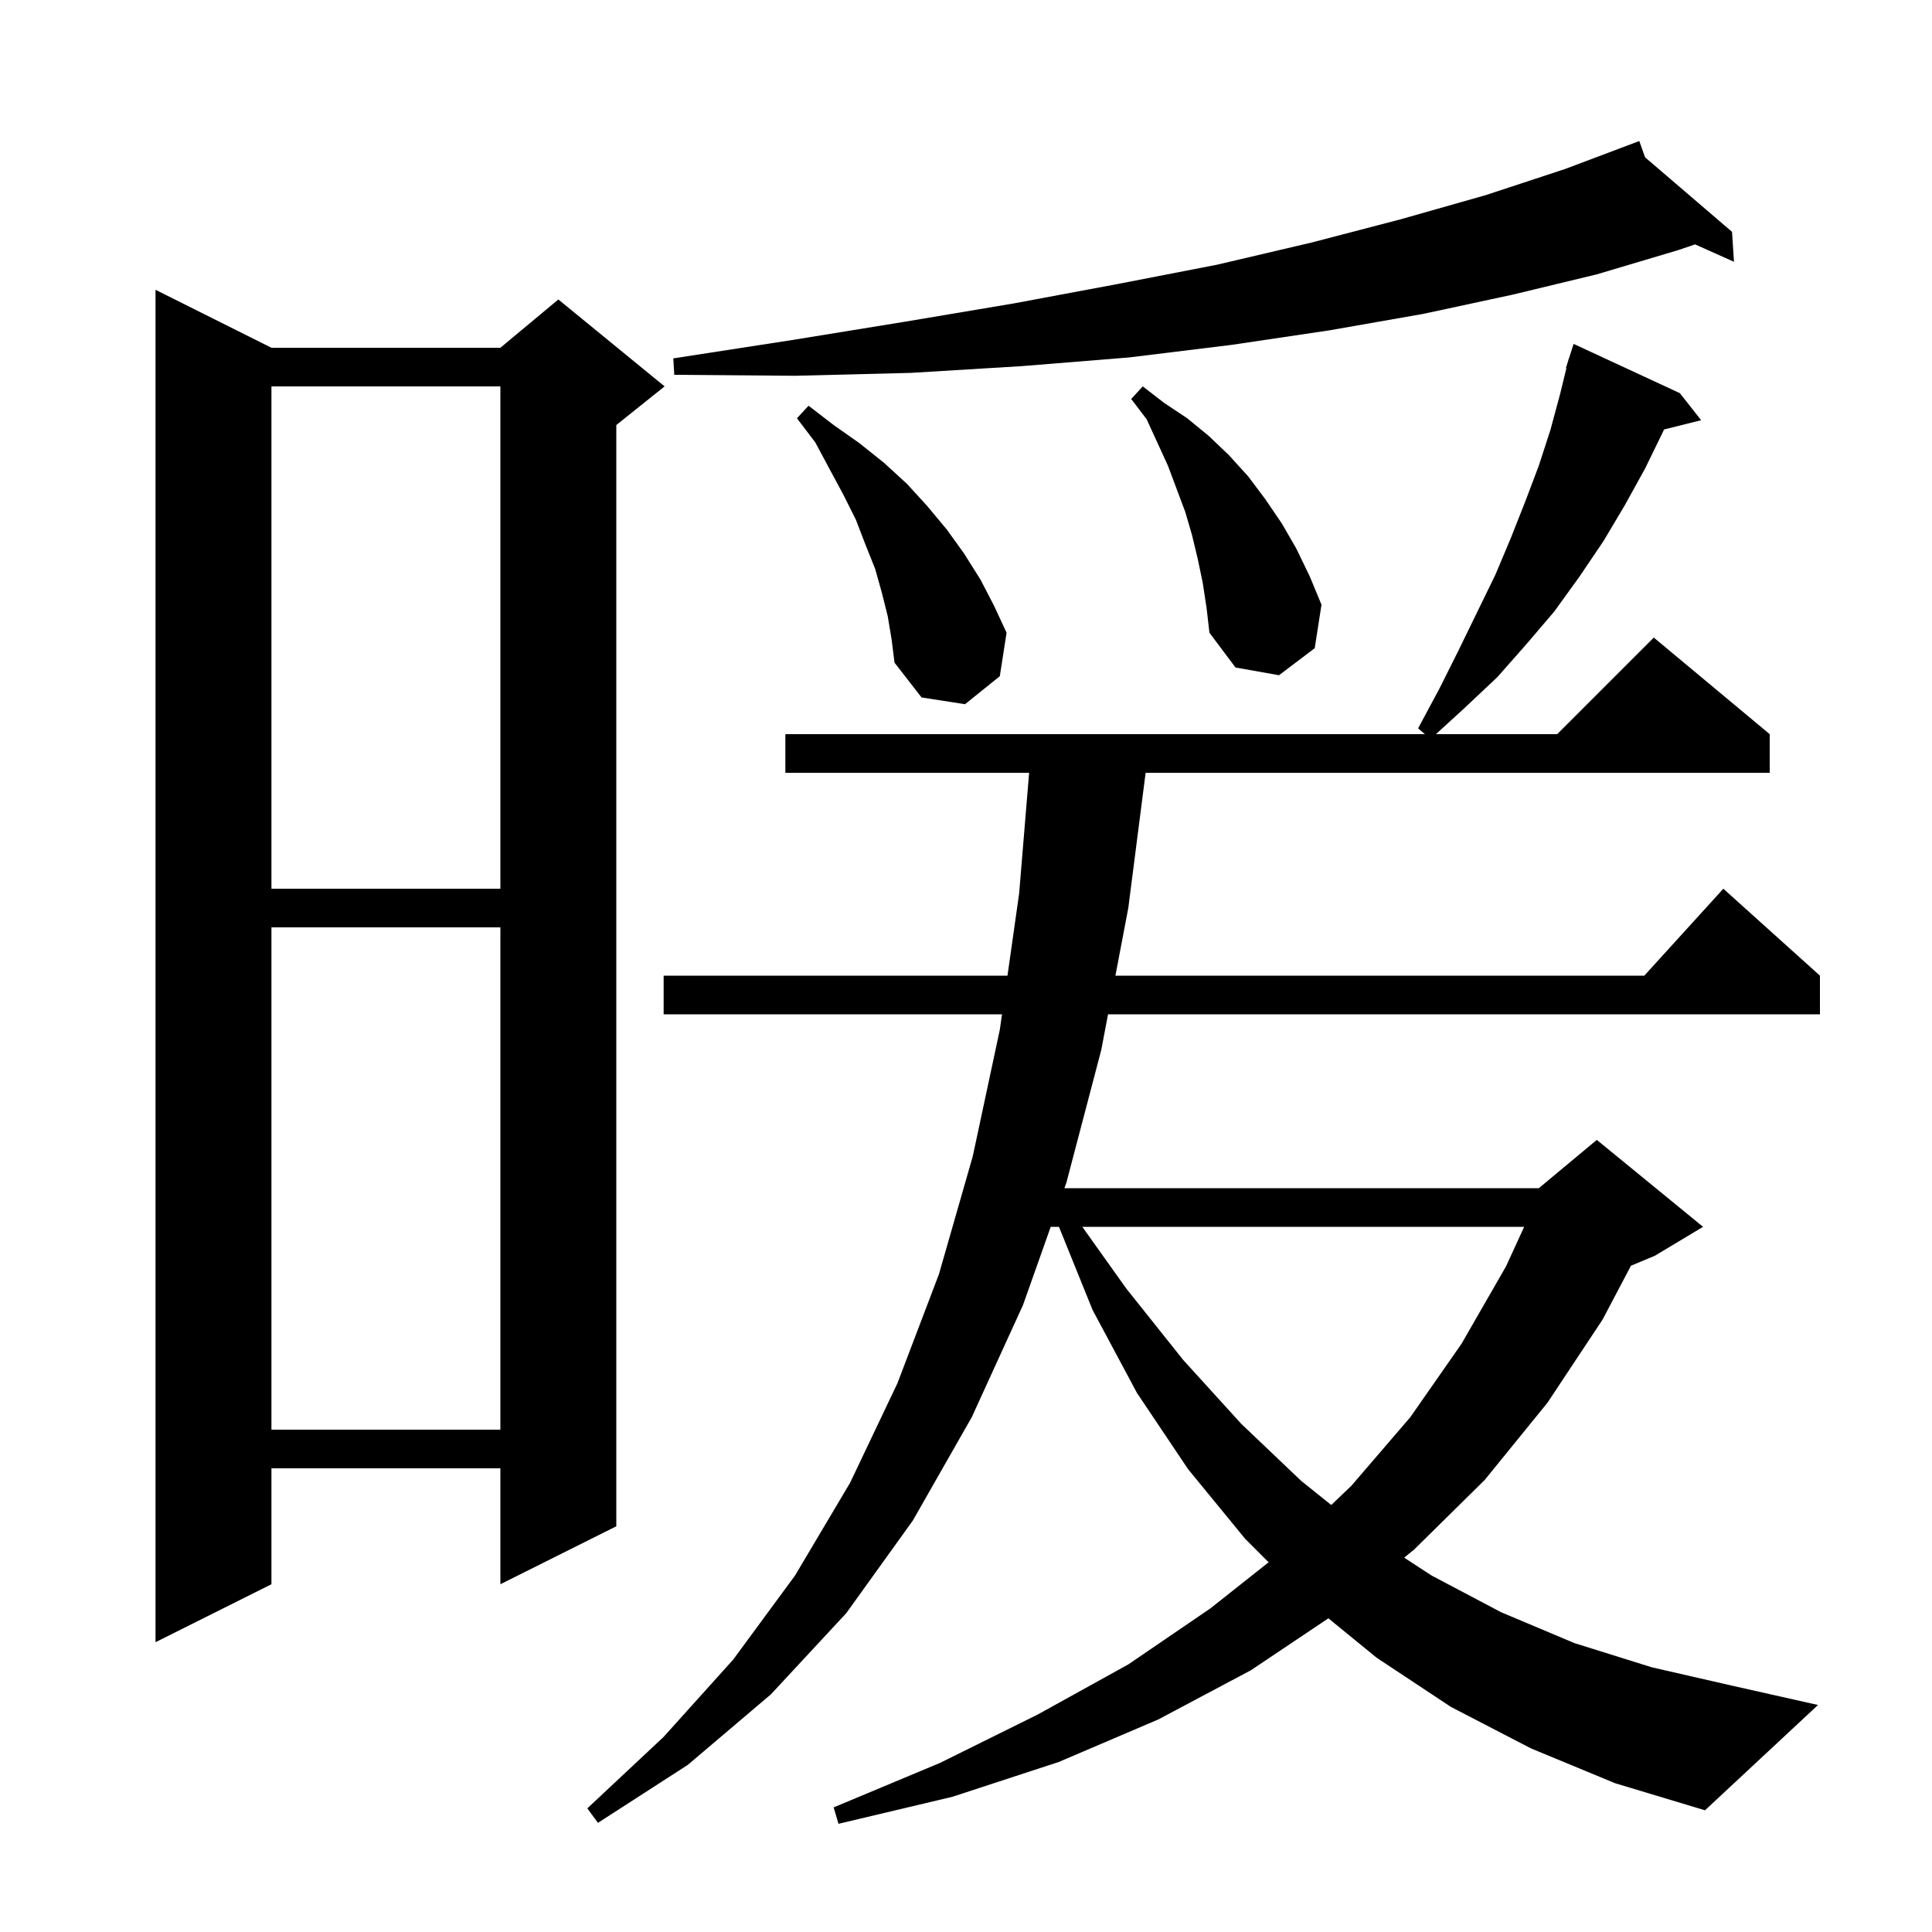 <svg xmlns="http://www.w3.org/2000/svg" xmlns:xlink="http://www.w3.org/1999/xlink" version="1.1" baseProfile="full" viewBox="0 0 200 200" width="200" height="200">
<g fill="black">
<path d="M 158.5 181.0 L 150.2 176.7 L 142.5 171.6 L 137.514 167.527 L 129.5 172.9 L 119.9 178.0 L 109.6 182.4 L 98.6 186.0 L 86.8 188.8 L 86.3 187.1 L 97.3 182.5 L 107.4 177.5 L 116.8 172.3 L 125.3 166.5 L 131.326 161.726 L 128.9 159.3 L 123.0 152.1 L 117.7 144.2 L 113.1 135.6 L 109.623 127.0 L 108.77 127.0 L 105.9 135.1 L 100.6 146.7 L 94.5 157.4 L 87.6 167.0 L 79.8 175.4 L 71.2 182.7 L 61.9 188.7 L 60.8 187.2 L 68.7 179.8 L 75.9 171.8 L 82.3 163.1 L 88.0 153.5 L 92.9 143.2 L 97.2 131.9 L 100.7 119.7 L 103.5 106.6 L 103.727 105.0 L 68.7 105.0 L 68.7 101.0 L 104.294 101.0 L 105.5 92.5 L 106.534 80.0 L 81.3 80.0 L 81.3 76.0 L 147.509 76.0 L 146.8 75.4 L 149.0 71.3 L 151.0 67.3 L 154.8 59.5 L 156.4 55.7 L 157.9 51.9 L 159.3 48.2 L 160.5 44.5 L 161.5 40.8 L 162.154 38.112 L 162.1 38.1 L 162.337 37.361 L 162.4 37.1 L 162.418 37.106 L 162.9 35.6 L 173.9 40.7 L 176.1 43.5 L 172.261 44.46 L 172.2 44.6 L 170.3 48.5 L 168.2 52.3 L 166.0 56.0 L 163.5 59.7 L 160.9 63.3 L 158.0 66.7 L 155.0 70.1 L 151.6 73.3 L 148.647 76.0 L 161.2 76.0 L 171.2 66.0 L 183.2 76.0 L 183.2 80.0 L 118.595 80.0 L 116.8 94.0 L 115.467 101.0 L 170.218 101.0 L 178.4 92.0 L 188.4 101.0 L 188.4 105.0 L 114.705 105.0 L 114.0 108.7 L 110.4 122.4 L 110.187 123.0 L 159.3 123.0 L 165.3 118.0 L 176.3 127.0 L 171.3 130.0 L 168.837 131.026 L 165.9 136.6 L 160.2 145.2 L 153.7 153.2 L 146.4 160.4 L 145.36 161.248 L 148.2 163.1 L 155.4 166.9 L 163.0 170.1 L 171.0 172.6 L 179.3 174.5 L 188.2 176.5 L 176.5 187.4 L 167.2 184.6 Z M 28.1 36.0 L 51.8 36.0 L 57.8 31.0 L 68.8 40.0 L 63.8 44.0 L 63.8 158.0 L 51.8 164.0 L 51.8 152.0 L 28.1 152.0 L 28.1 164.0 L 16.1 170.0 L 16.1 30.0 Z M 112.04 127.0 L 116.6 133.4 L 122.5 140.8 L 128.5 147.4 L 134.7 153.3 L 137.811 155.798 L 139.9 153.8 L 146.0 146.7 L 151.3 139.1 L 155.9 131.1 L 157.781 127.0 Z M 28.1 96.0 L 28.1 148.0 L 51.8 148.0 L 51.8 96.0 Z M 28.1 40.0 L 28.1 92.0 L 51.8 92.0 L 51.8 40.0 Z M 91.9 63.8 L 91.3 61.4 L 90.6 58.9 L 89.6 56.4 L 88.6 53.8 L 87.3 51.2 L 85.9 48.6 L 84.4 45.8 L 82.5 43.3 L 83.7 42.0 L 86.3 44.0 L 89.0 45.9 L 91.5 47.9 L 93.9 50.1 L 96.0 52.4 L 98.0 54.8 L 99.8 57.3 L 101.5 60.0 L 102.9 62.7 L 104.2 65.5 L 103.5 70.0 L 99.9 72.9 L 95.4 72.2 L 92.6 68.6 L 92.3 66.2 Z M 124.5 60.3 L 124.0 57.9 L 123.4 55.4 L 122.7 53.0 L 120.9 48.2 L 118.7 43.4 L 117.1 41.3 L 118.3 40.0 L 120.5 41.7 L 122.9 43.3 L 125.1 45.1 L 127.2 47.1 L 129.2 49.3 L 131.0 51.7 L 132.7 54.2 L 134.2 56.8 L 135.6 59.7 L 136.8 62.6 L 136.1 67.1 L 132.4 69.9 L 127.9 69.1 L 125.2 65.5 L 124.9 62.9 Z M 170.295 16.282 L 179.3 24.0 L 179.5 27.1 L 175.475 25.298 L 173.7 25.9 L 165.3 28.4 L 156.6 30.5 L 147.3 32.5 L 137.6 34.2 L 127.5 35.7 L 116.9 37.0 L 105.8 37.9 L 94.3 38.6 L 82.3 38.9 L 69.8 38.8 L 69.7 37.1 L 82.0 35.2 L 93.7 33.3 L 105.0 31.4 L 115.7 29.4 L 126.0 27.4 L 135.8 25.1 L 145.0 22.7 L 153.8 20.2 L 162.0 17.5 L 169.7 14.6 Z " />
</g>
</svg>
